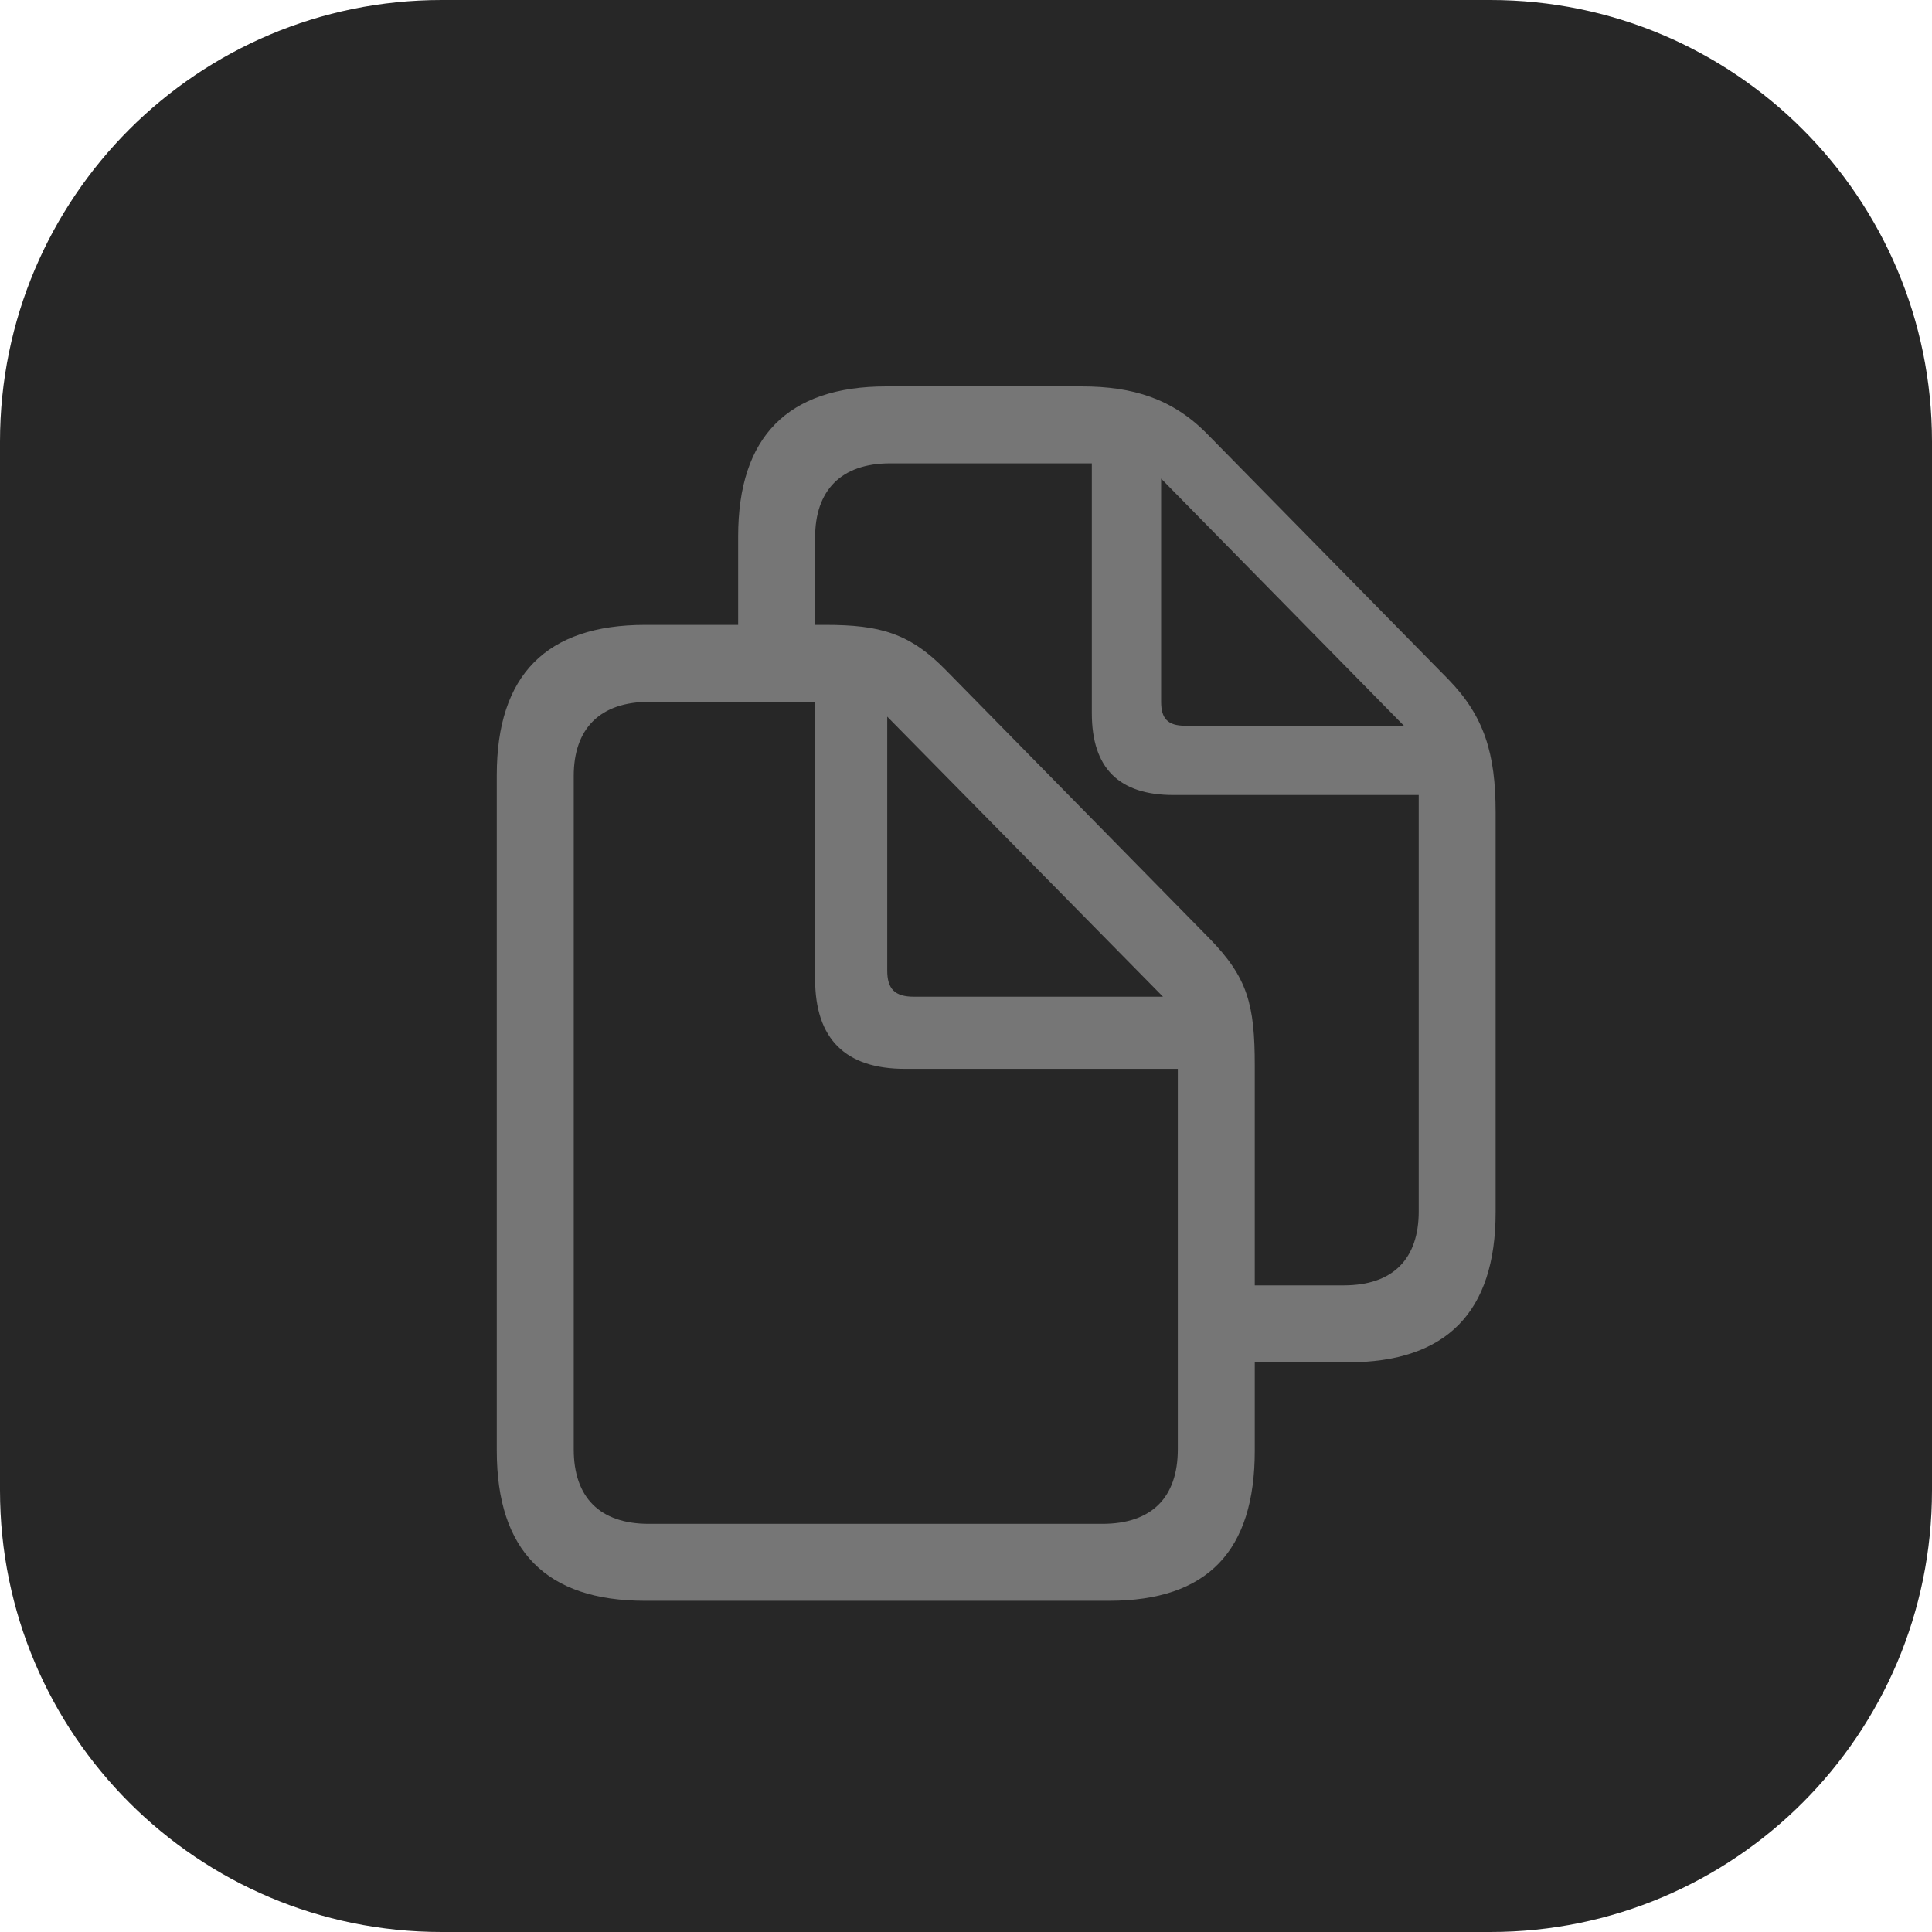 <?xml version="1.0" encoding="UTF-8"?> <svg xmlns="http://www.w3.org/2000/svg" width="30" height="30" viewBox="0 0 30 30" fill="none"><path d="M0 6.857C0 3.07 3.07 0 6.857 0H23.143C26.93 0 30 3.07 30 6.857V23.143C30 26.93 26.93 30 23.143 30H6.857C3.07 30 0 26.93 0 23.143V6.857Z" fill="#272727"></path><path d="M10.015 24.857H17.221C18.757 24.857 19.484 24.078 19.484 22.527V21.154H20.931C22.46 21.154 23.224 20.375 23.224 18.824V12.612C23.224 11.699 23.046 11.121 22.49 10.549L18.742 6.735C18.208 6.193 17.592 6 16.798 6H13.762C12.234 6 11.462 6.779 11.462 8.33V9.703H10.015C8.486 9.703 7.714 10.482 7.714 12.033V22.527C7.714 24.085 8.486 24.857 10.015 24.857ZM19.484 16.546C19.484 15.596 19.373 15.18 18.779 14.571L14.69 10.408C14.126 9.829 13.659 9.703 12.82 9.703H12.657V8.345C12.657 7.618 13.057 7.195 13.822 7.195H16.954V11.076C16.954 11.93 17.377 12.345 18.223 12.345H22.03V18.809C22.03 19.544 21.636 19.959 20.865 19.959H19.484V16.546ZM18.401 11.269C18.134 11.269 18.03 11.158 18.03 10.898V7.432L21.8 11.269H18.401ZM10.074 23.662C9.31 23.662 8.909 23.247 8.909 22.505V12.048C8.909 11.321 9.31 10.898 10.082 10.898H12.657V15.202C12.657 16.137 13.132 16.597 14.052 16.597H18.289V22.505C18.289 23.247 17.889 23.662 17.117 23.662H10.074ZM14.193 15.477C13.896 15.477 13.777 15.358 13.777 15.069V11.128L18.059 15.477H14.193Z" fill="#A0A0A0" fill-opacity="0.65"></path></svg> 